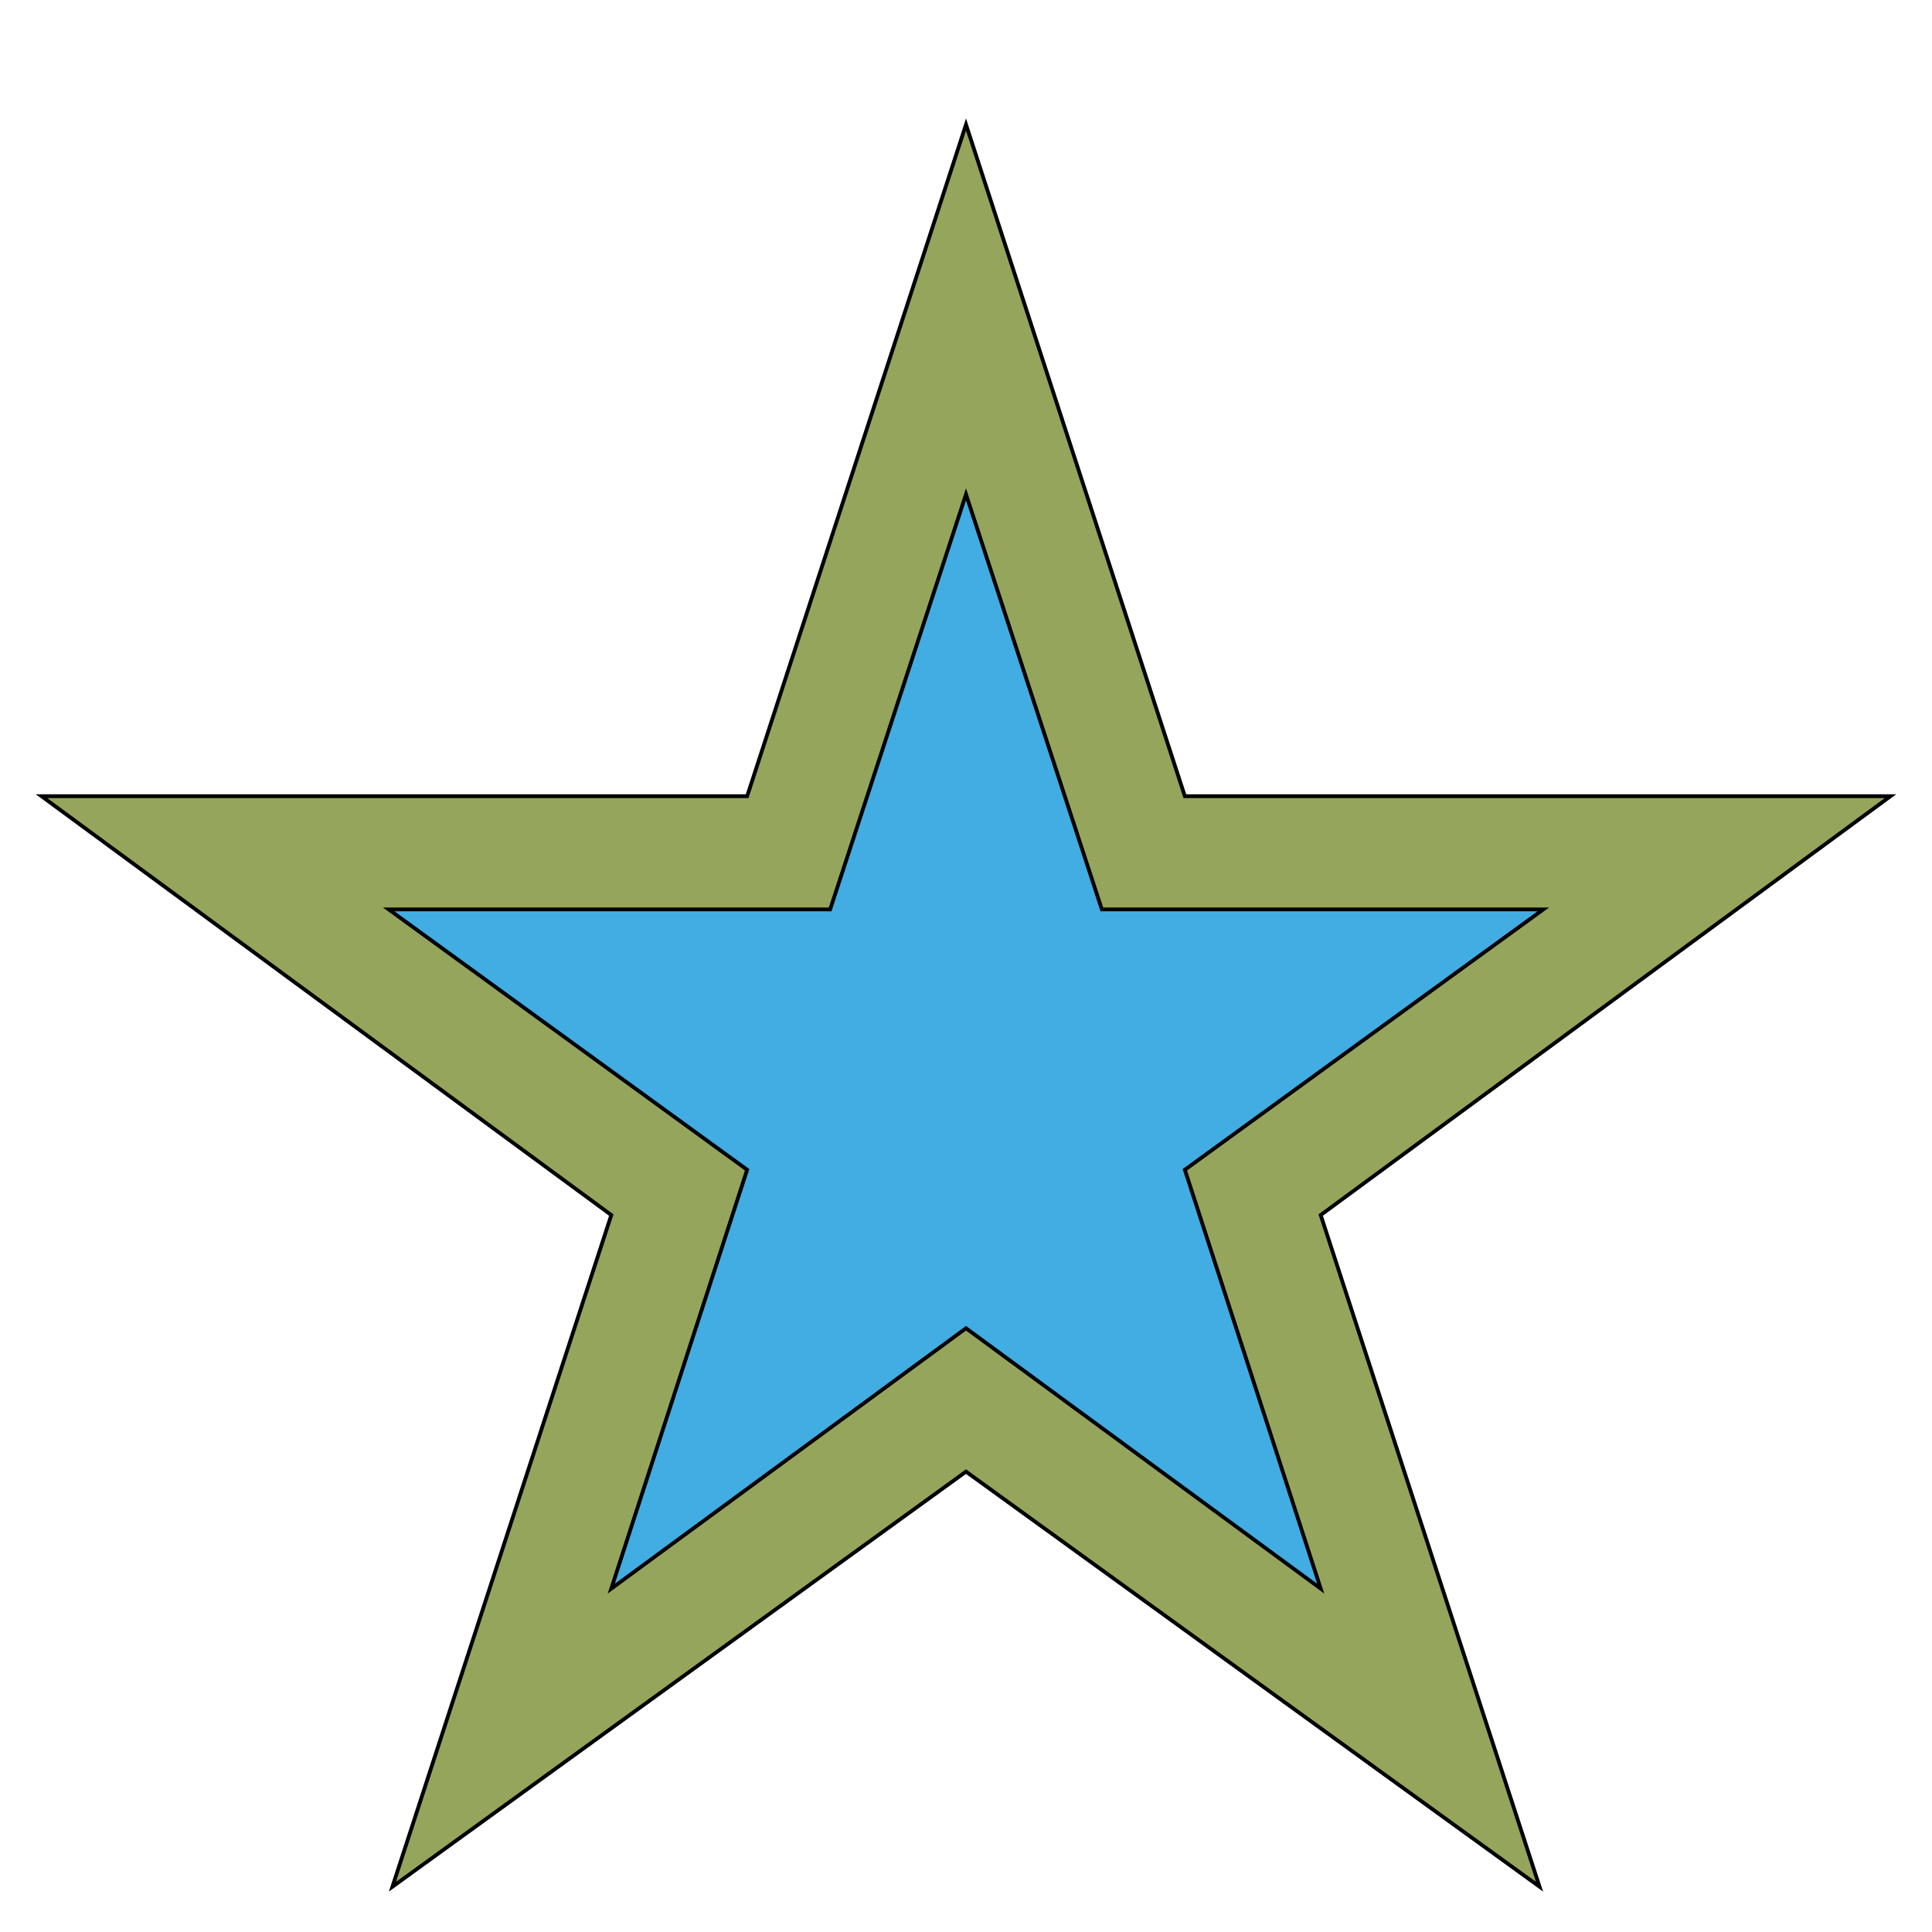 <svg id="th_the_star" width="100%" height="100%" xmlns="http://www.w3.org/2000/svg" version="1.1" xmlns:xlink="http://www.w3.org/1999/xlink" xmlns:svgjs="http://svgjs.com/svgjs" preserveAspectRatio="xMidYMin slice" data-uid="the_star" data-keyword="the_star" viewBox="0 0 512 512" data-colors="[&quot;#95a55b&quot;,&quot;#42ade2&quot;]"><defs id="SvgjsDefs56273"></defs><path id="th_the_star_0" d="M501 211L314 211L256 33L198 211L11 211L162 322L104 500L256 390L408 500L350 322Z " fill-rule="evenodd" fill="#95a55b" stroke-width="1" stroke="#000000"></path><path id="th_the_star_1" d="M350 421L256 352L162 421L198 310L103 241L220 241L256 131L292 241L409 241L314 310Z " fill-rule="evenodd" fill="#42ade2" stroke-width="1" stroke="#000000"></path></svg>